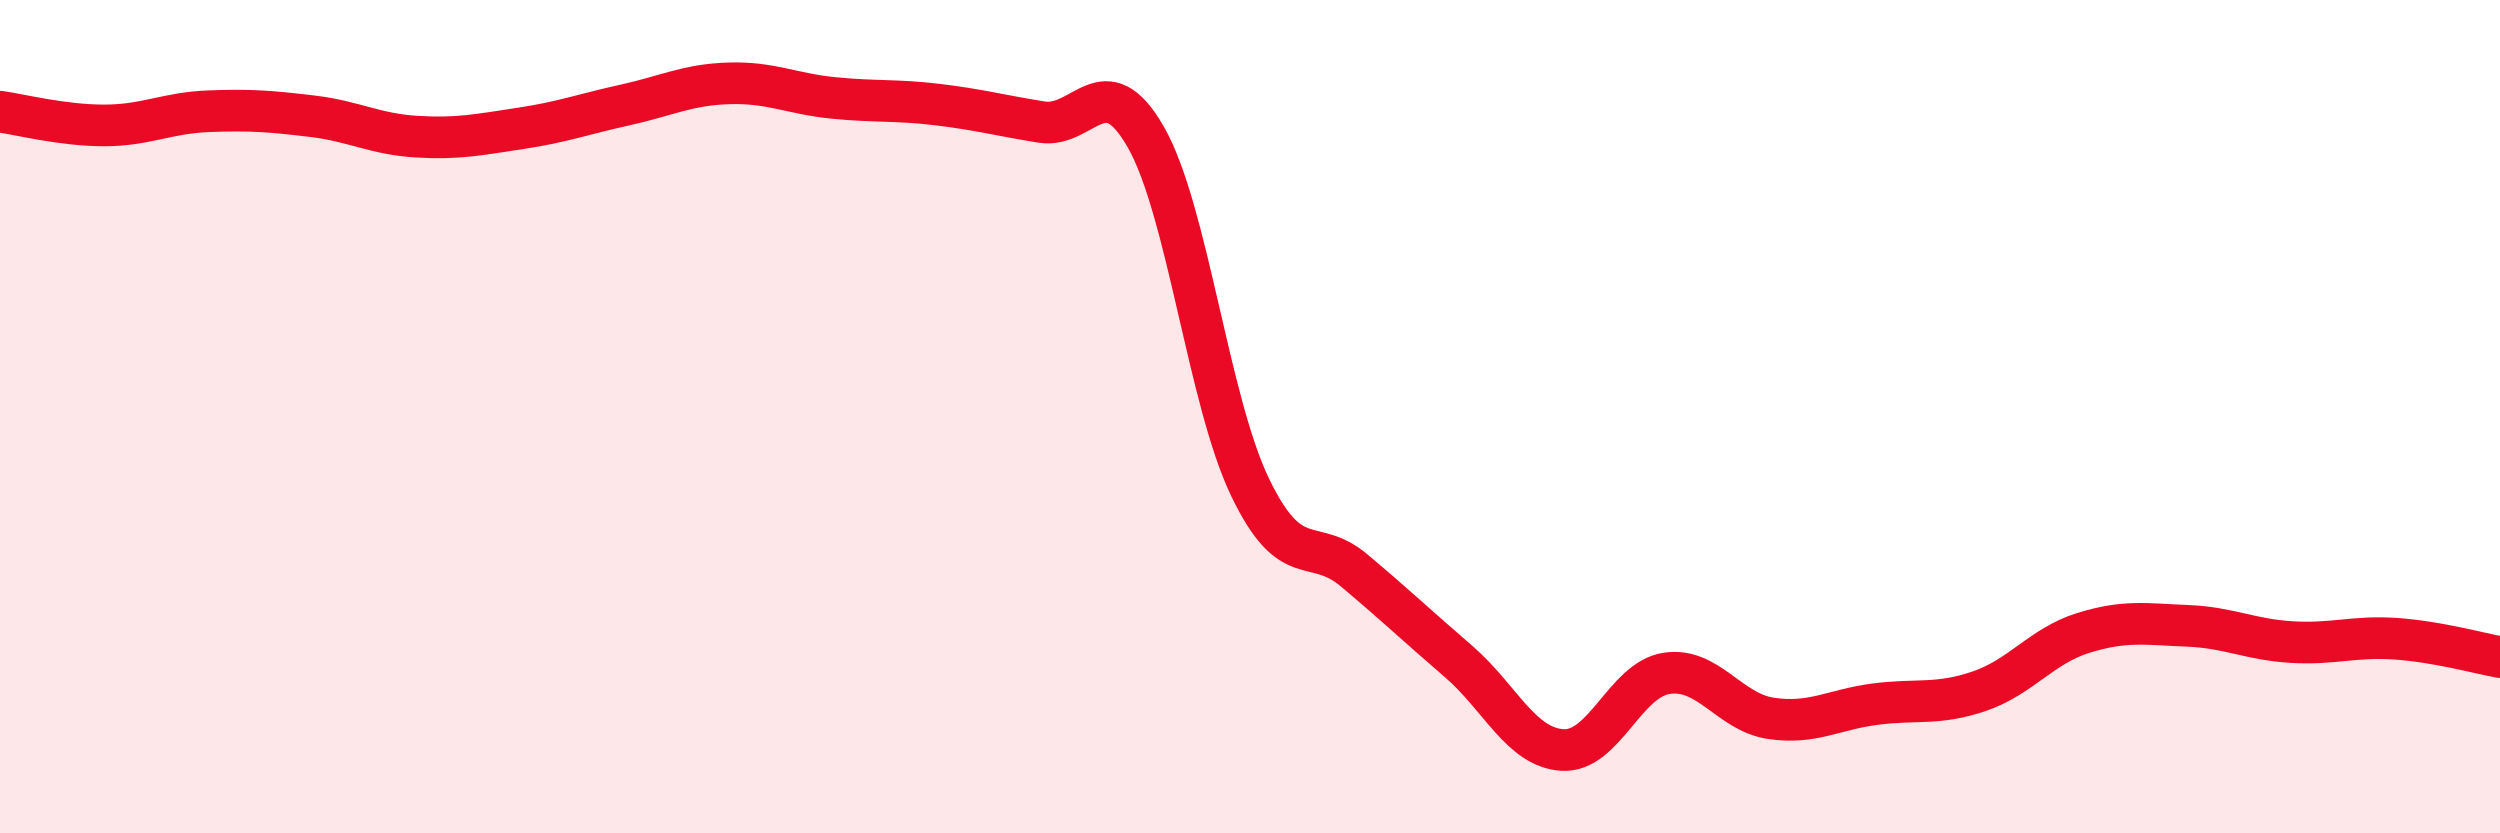 
    <svg width="60" height="20" viewBox="0 0 60 20" xmlns="http://www.w3.org/2000/svg">
      <path
        d="M 0,2.68 C 0.5,2.75 1.5,3.01 2.5,3.01 C 3.5,3.01 4,2.71 5,2.67 C 6,2.63 6.5,2.67 7.5,2.79 C 8.5,2.91 9,3.22 10,3.28 C 11,3.34 11.5,3.23 12.5,3.08 C 13.5,2.93 14,2.74 15,2.52 C 16,2.3 16.5,2.03 17.5,2 C 18.5,1.97 19,2.25 20,2.35 C 21,2.45 21.5,2.39 22.5,2.51 C 23.5,2.63 24,2.77 25,2.93 C 26,3.09 26.5,1.54 27.5,3.29 C 28.5,5.04 29,9.61 30,11.69 C 31,13.77 31.5,12.85 32.5,13.69 C 33.5,14.53 34,15.01 35,15.87 C 36,16.73 36.5,17.94 37.5,18 C 38.5,18.06 39,16.31 40,16.16 C 41,16.01 41.5,17.09 42.5,17.24 C 43.5,17.39 44,17.03 45,16.9 C 46,16.77 46.5,16.93 47.5,16.59 C 48.5,16.25 49,15.5 50,15.19 C 51,14.88 51.5,14.98 52.5,15.02 C 53.5,15.06 54,15.35 55,15.41 C 56,15.47 56.5,15.26 57.5,15.33 C 58.5,15.4 59.5,15.68 60,15.77L60 20L0 20Z"
        fill="#EB0A25"
        opacity="0.1"
        stroke-linecap="round"
        stroke-linejoin="round"
      />
      <path
        d="M 0,2.68 C 0.5,2.75 1.5,3.01 2.5,3.01 C 3.5,3.01 4,2.71 5,2.67 C 6,2.63 6.5,2.67 7.5,2.79 C 8.5,2.91 9,3.22 10,3.28 C 11,3.34 11.5,3.23 12.5,3.08 C 13.5,2.93 14,2.74 15,2.52 C 16,2.3 16.5,2.03 17.5,2 C 18.5,1.97 19,2.25 20,2.35 C 21,2.45 21.5,2.39 22.5,2.51 C 23.5,2.63 24,2.77 25,2.93 C 26,3.09 26.5,1.54 27.5,3.29 C 28.5,5.04 29,9.61 30,11.69 C 31,13.77 31.5,12.85 32.5,13.69 C 33.5,14.53 34,15.01 35,15.87 C 36,16.73 36.5,17.94 37.5,18 C 38.5,18.06 39,16.31 40,16.16 C 41,16.01 41.5,17.09 42.5,17.24 C 43.5,17.39 44,17.03 45,16.9 C 46,16.77 46.5,16.93 47.5,16.59 C 48.5,16.25 49,15.5 50,15.19 C 51,14.88 51.5,14.98 52.5,15.02 C 53.5,15.06 54,15.35 55,15.41 C 56,15.47 56.5,15.26 57.5,15.33 C 58.5,15.4 59.5,15.68 60,15.77"
        stroke="#EB0A25"
        stroke-width="1"
        fill="none"
        stroke-linecap="round"
        stroke-linejoin="round"
      />
    </svg>
  